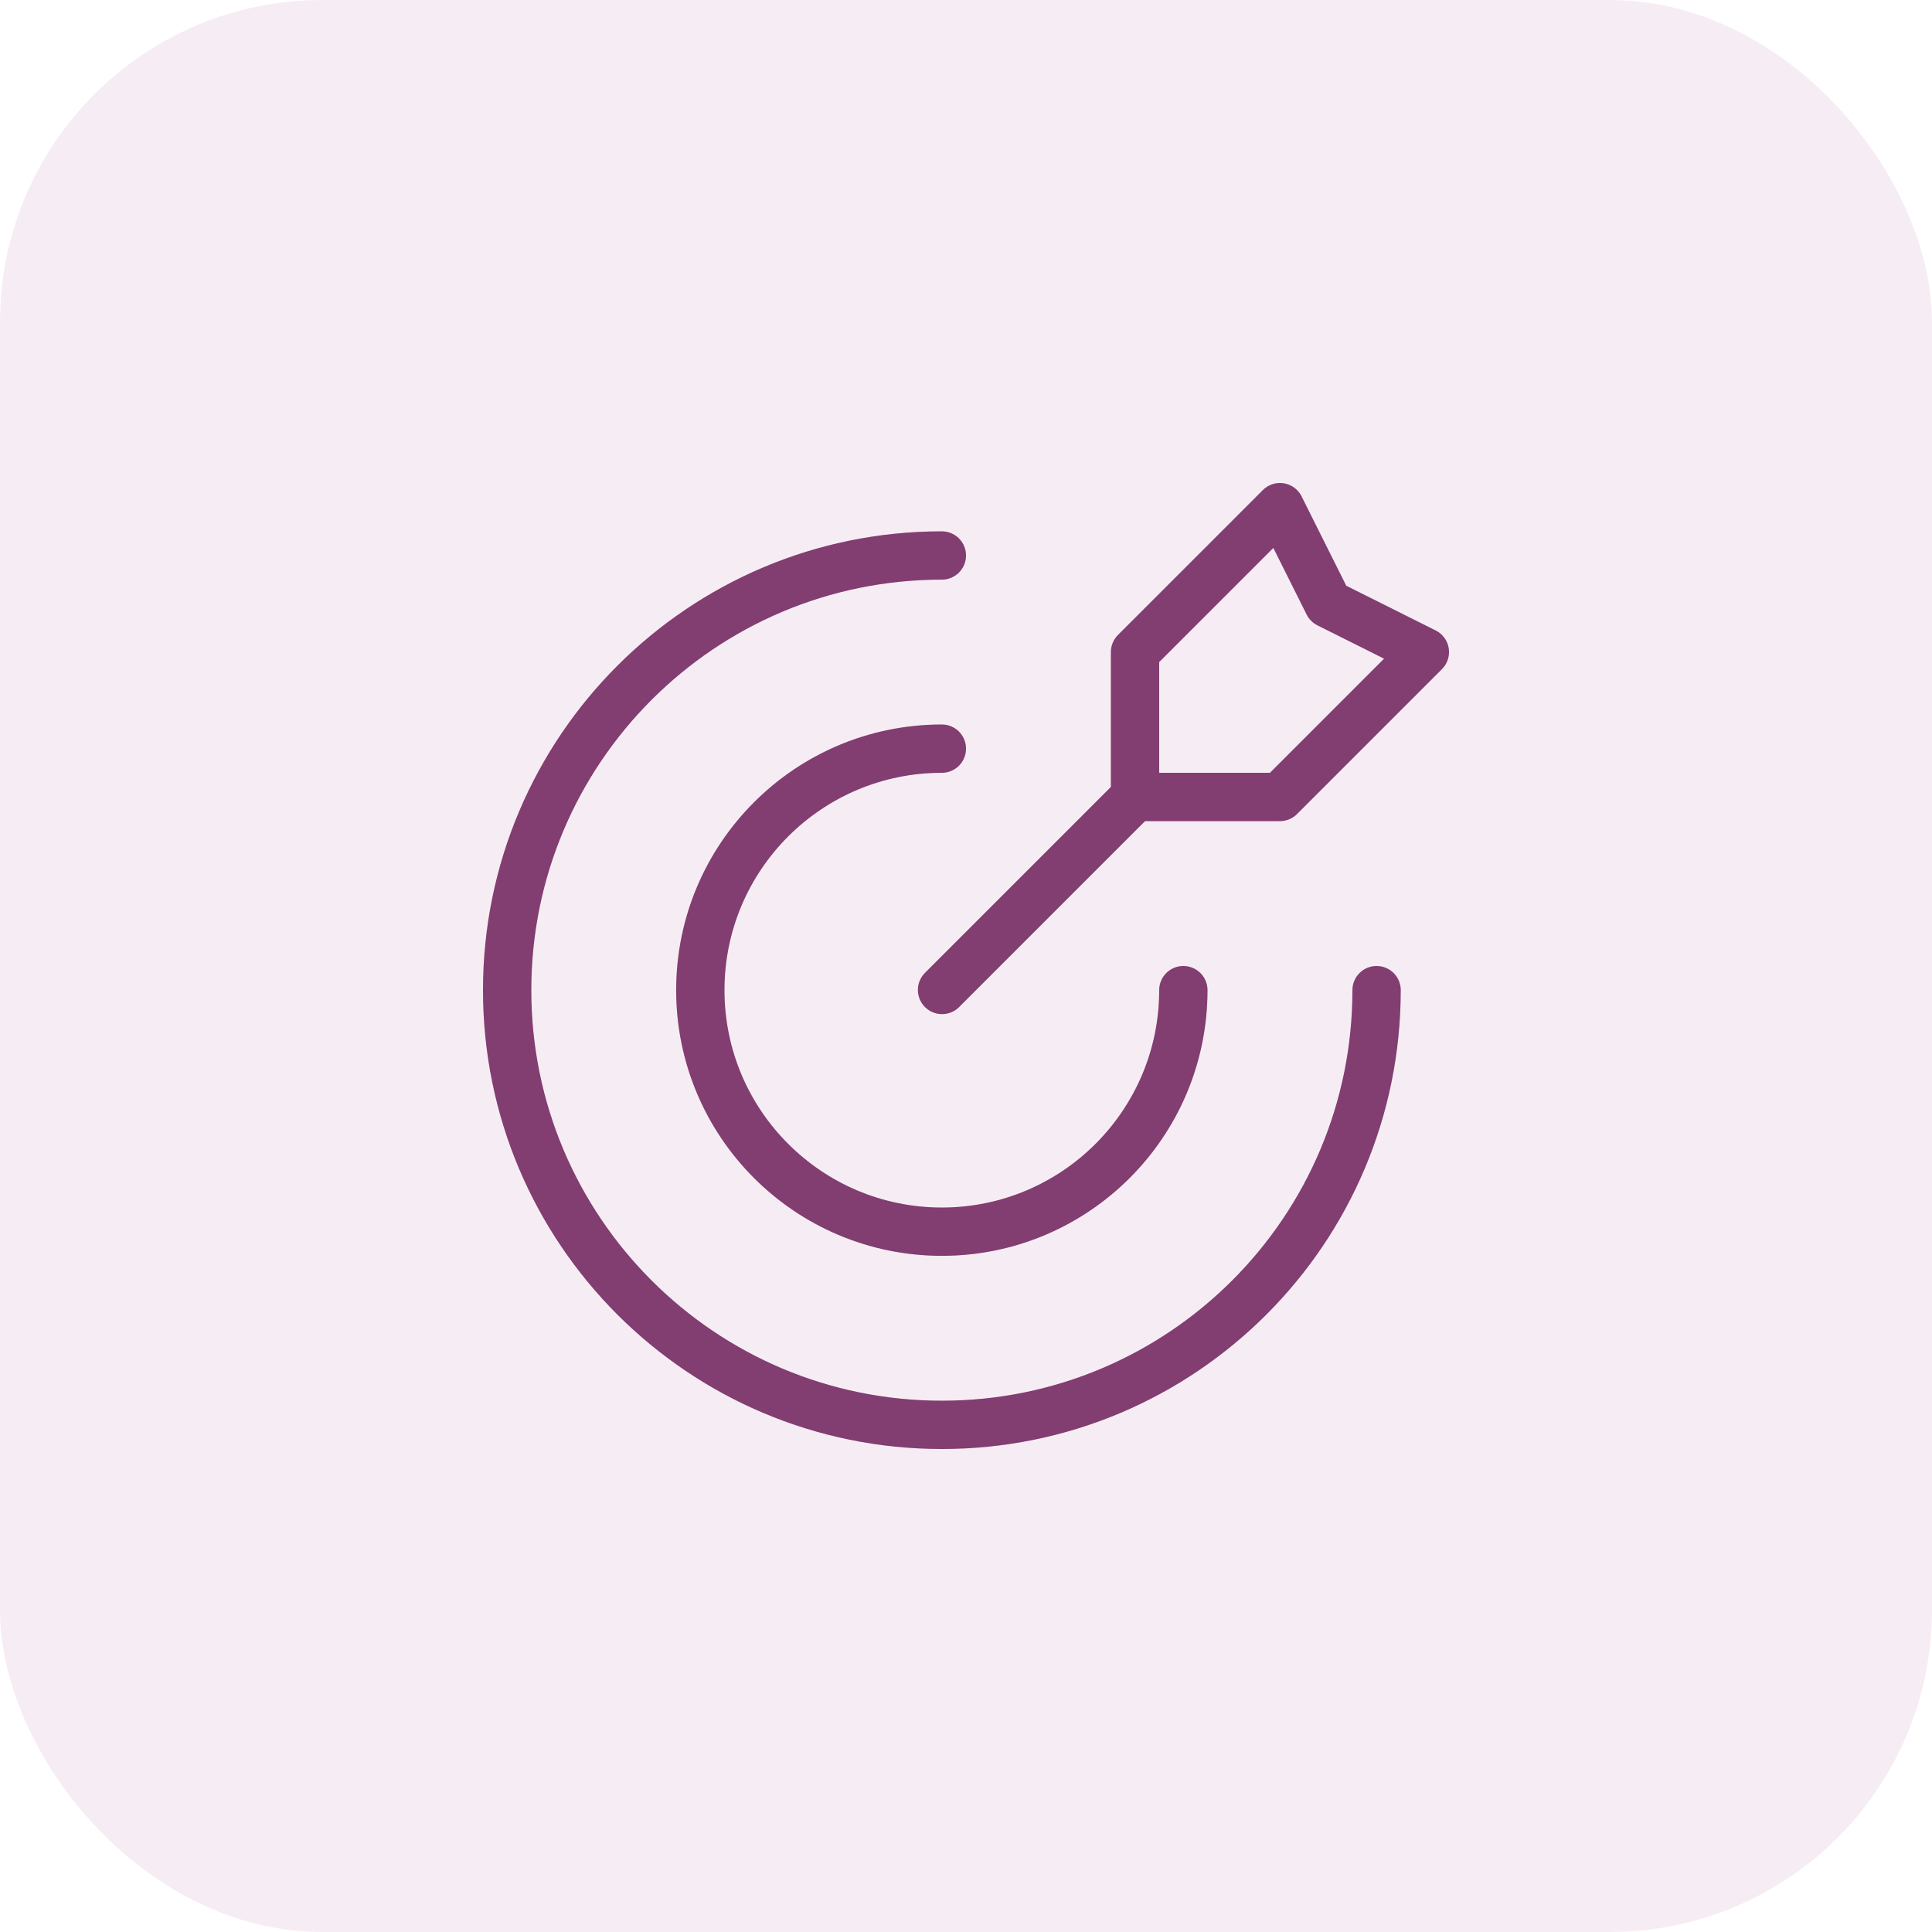 <svg xmlns="http://www.w3.org/2000/svg" width="60" height="60" viewBox="0 0 60 60" fill="none"><rect width="60" height="60" rx="10" fill="#A24C8D" fill-opacity="0.1"></rect><path d="M42.751 30.75C42.751 38.206 36.707 44.25 29.251 44.25C21.795 44.25 15.75 38.206 15.75 30.75C15.75 23.295 21.794 17.251 29.25 17.251" stroke="#A24C8D" stroke-width="1.5" stroke-linecap="round" stroke-linejoin="round"></path><path d="M42.751 30.75C42.751 38.206 36.707 44.25 29.251 44.25C21.795 44.25 15.75 38.206 15.75 30.75C15.75 23.295 21.794 17.251 29.25 17.251" stroke="black" stroke-opacity="0.2" stroke-width="1.5" stroke-linecap="round" stroke-linejoin="round"></path><path d="M36.75 30.75C36.75 34.892 33.392 38.251 29.25 38.251C25.108 38.251 21.749 34.892 21.749 30.75C21.749 26.608 25.108 23.25 29.25 23.25" stroke="#A24C8D" stroke-width="1.5" stroke-linecap="round" stroke-linejoin="round"></path><path d="M36.75 30.75C36.75 34.892 33.392 38.251 29.25 38.251C25.108 38.251 21.749 34.892 21.749 30.75C21.749 26.608 25.108 23.25 29.25 23.25" stroke="black" stroke-opacity="0.2" stroke-width="1.5" stroke-linecap="round" stroke-linejoin="round"></path><path fill-rule="evenodd" clip-rule="evenodd" d="M39.75 15.75L35.25 20.25V24.75H39.75L44.25 20.25L41.25 18.75L39.75 15.75Z" stroke="#A24C8D" stroke-width="1.5" stroke-linecap="round" stroke-linejoin="round"></path><path fill-rule="evenodd" clip-rule="evenodd" d="M39.75 15.75L35.25 20.25V24.75H39.75L44.25 20.25L41.25 18.75L39.75 15.75Z" stroke="black" stroke-opacity="0.2" stroke-width="1.5" stroke-linecap="round" stroke-linejoin="round"></path><path d="M35.257 24.743L29.256 30.744" stroke="#A24C8D" stroke-width="1.5" stroke-linecap="round" stroke-linejoin="round"></path><path d="M35.257 24.743L29.256 30.744" stroke="black" stroke-opacity="0.2" stroke-width="1.5" stroke-linecap="round" stroke-linejoin="round"></path></svg>